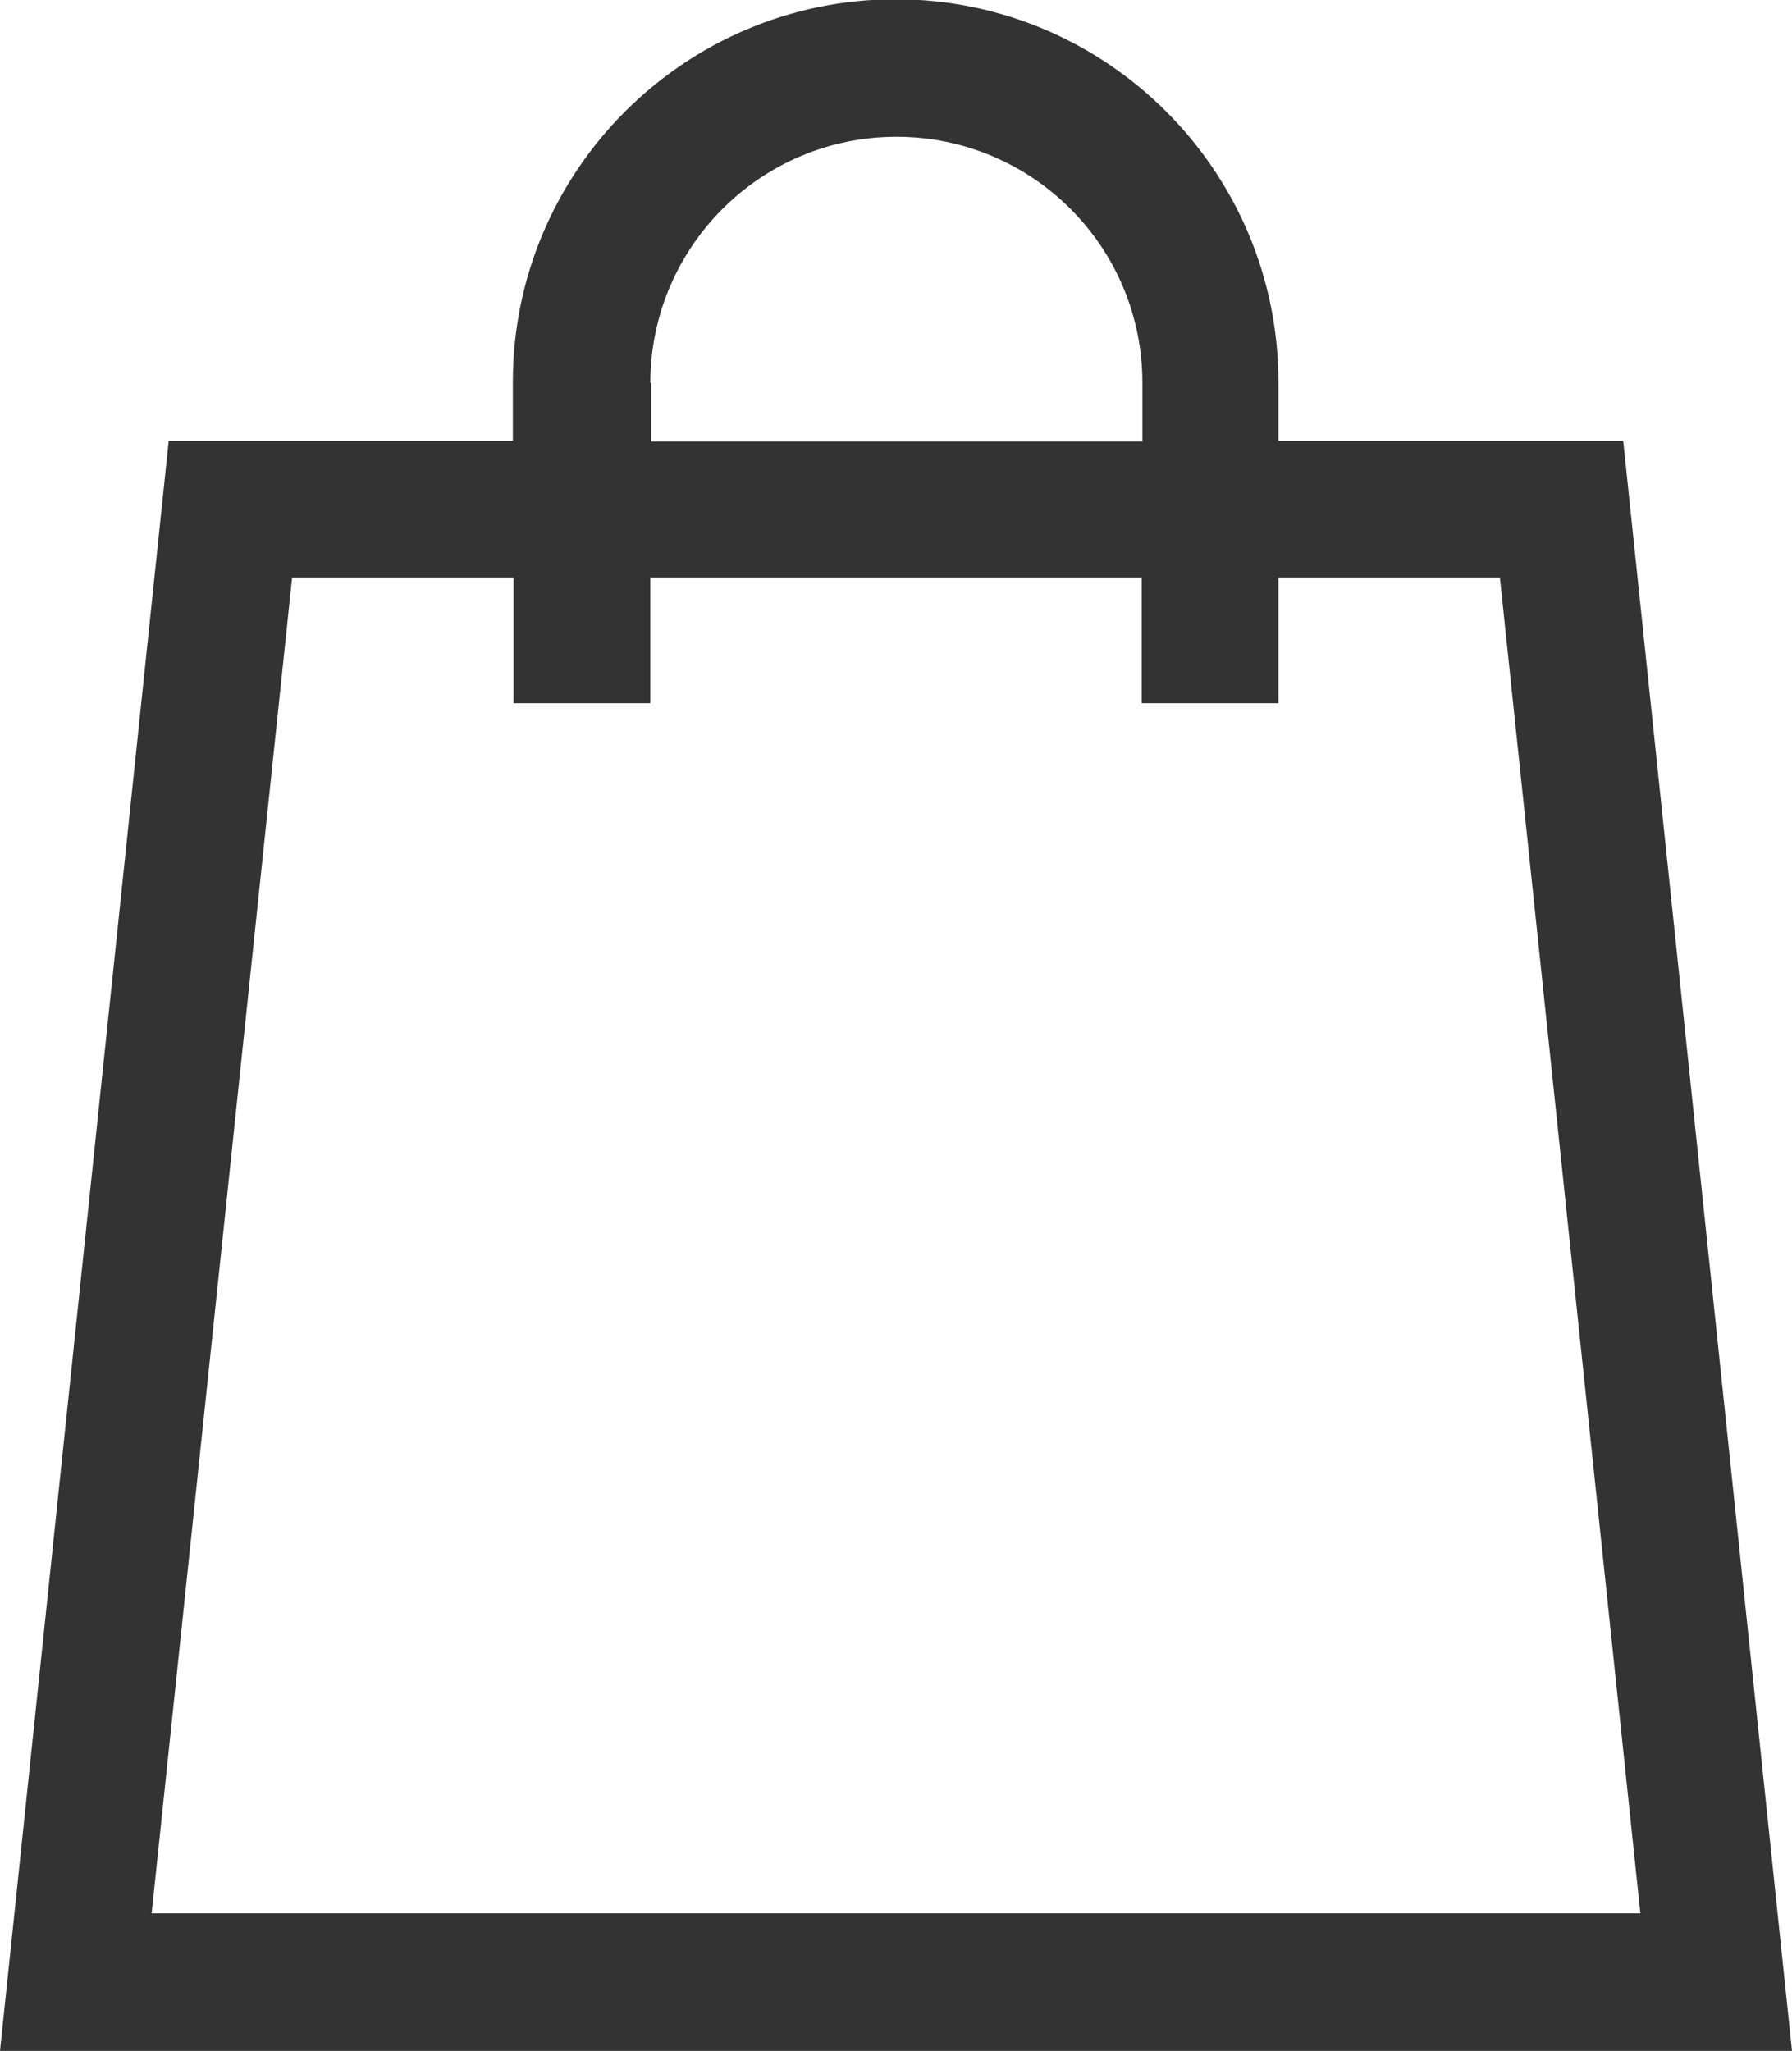<?xml version="1.0" encoding="UTF-8"?>
<svg id="Capa_2" data-name="Capa 2" xmlns="http://www.w3.org/2000/svg" viewBox="0 0 24.11 27.59">
  <defs>
    <style>
      .cls-1 {
        fill: #333;
        stroke-width: 0px;
      }
    </style>
  </defs>
  <g id="Capa_1-2" data-name="Capa 1">
    <path class="cls-1" d="M21.83,5.93h-4.63v-.79c0-2.84-2.31-5.15-5.15-5.15s-5.15,2.31-5.15,5.15v.79H2.27L0,27.59h24.11l-2.27-21.65ZM8.75,5.15c0-1.82,1.48-3.31,3.31-3.31s3.31,1.48,3.31,3.31v.79h-6.61v-.79ZM3.93,7.77h2.98v1.69h1.84v-1.69h6.61v1.69h1.84v-1.69h2.98l1.89,17.97H2.04L3.93,7.77Z"/>
  </g>
</svg>